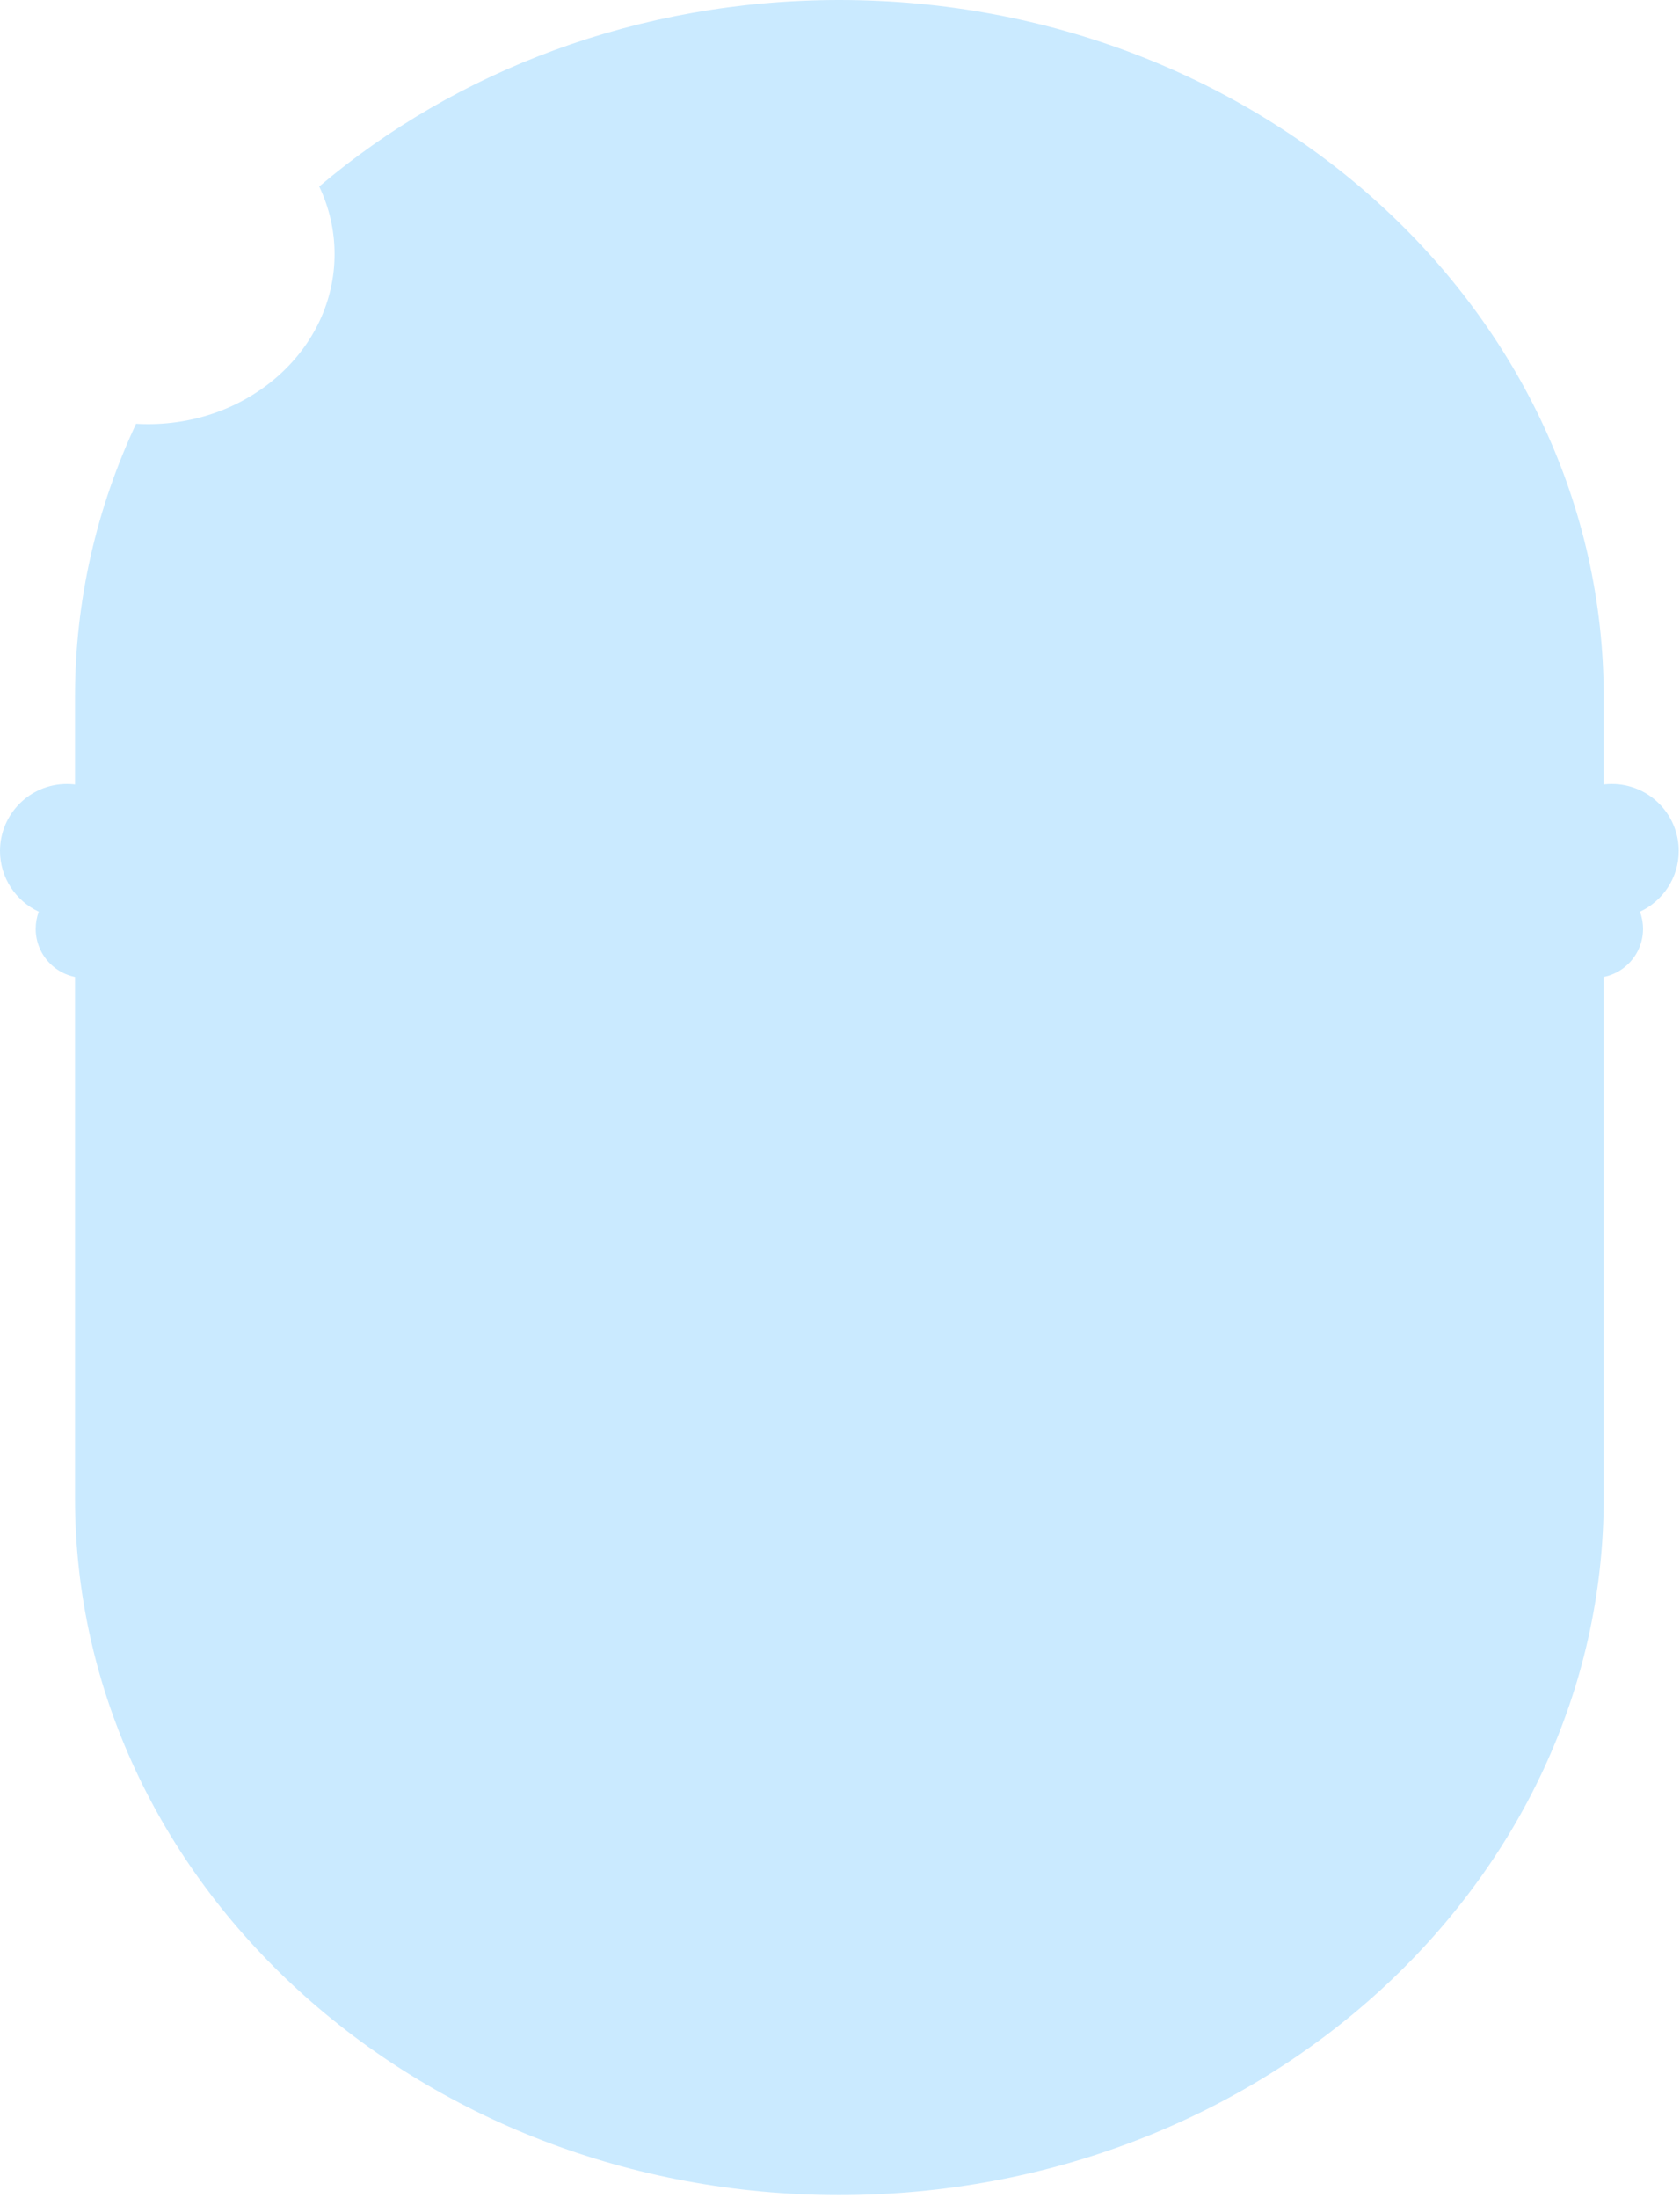 <?xml version="1.0" encoding="utf-8"?>
<svg xmlns="http://www.w3.org/2000/svg" fill="none" height="100%" overflow="visible" preserveAspectRatio="none" style="display: block;" viewBox="0 0 130 170" width="100%">
<g id="Base">
<path clip-rule="evenodd" d="M24.7 14.422C35.259 5.475 49.409 0 64.95 0C97.594 0 124.096 24.155 124.096 53.907V115.855C124.096 145.607 97.594 169.762 64.95 169.762C32.307 169.762 5.804 145.607 5.804 115.855V53.907C5.804 46.41 7.487 39.268 10.529 32.775C10.838 32.793 11.149 32.802 11.463 32.802C19.425 32.802 25.889 26.911 25.889 19.654C25.889 17.795 25.465 16.025 24.7 14.422Z" fill="#CAEAFF" fill-rule="evenodd"/>
<path clip-rule="evenodd" d="M3 70.507C1.229 69.685 0 67.89 0 65.81C0 62.953 2.32 60.633 5.177 60.633C8.034 60.633 10.354 62.953 10.354 65.81C10.354 67.055 9.913 68.198 9.18 69.092C9.903 69.783 10.354 70.757 10.354 71.836C10.354 73.931 8.653 75.632 6.558 75.632C4.462 75.632 2.761 73.931 2.761 71.836C2.761 71.369 2.846 70.921 3 70.507Z" fill="#CAEAFF" fill-rule="evenodd"/>
<path clip-rule="evenodd" d="M126.901 70.507C128.671 69.685 129.901 67.89 129.901 65.81C129.901 62.953 127.581 60.633 124.724 60.633C121.867 60.633 119.547 62.953 119.547 65.81C119.547 67.055 119.987 68.198 120.721 69.092C119.998 69.783 119.547 70.757 119.547 71.836C119.547 73.931 121.248 75.632 123.343 75.632C125.439 75.632 127.14 73.931 127.14 71.836C127.14 71.369 127.055 70.921 126.901 70.507Z" fill="#CAEAFF" fill-rule="evenodd"/>
</g>
</svg>